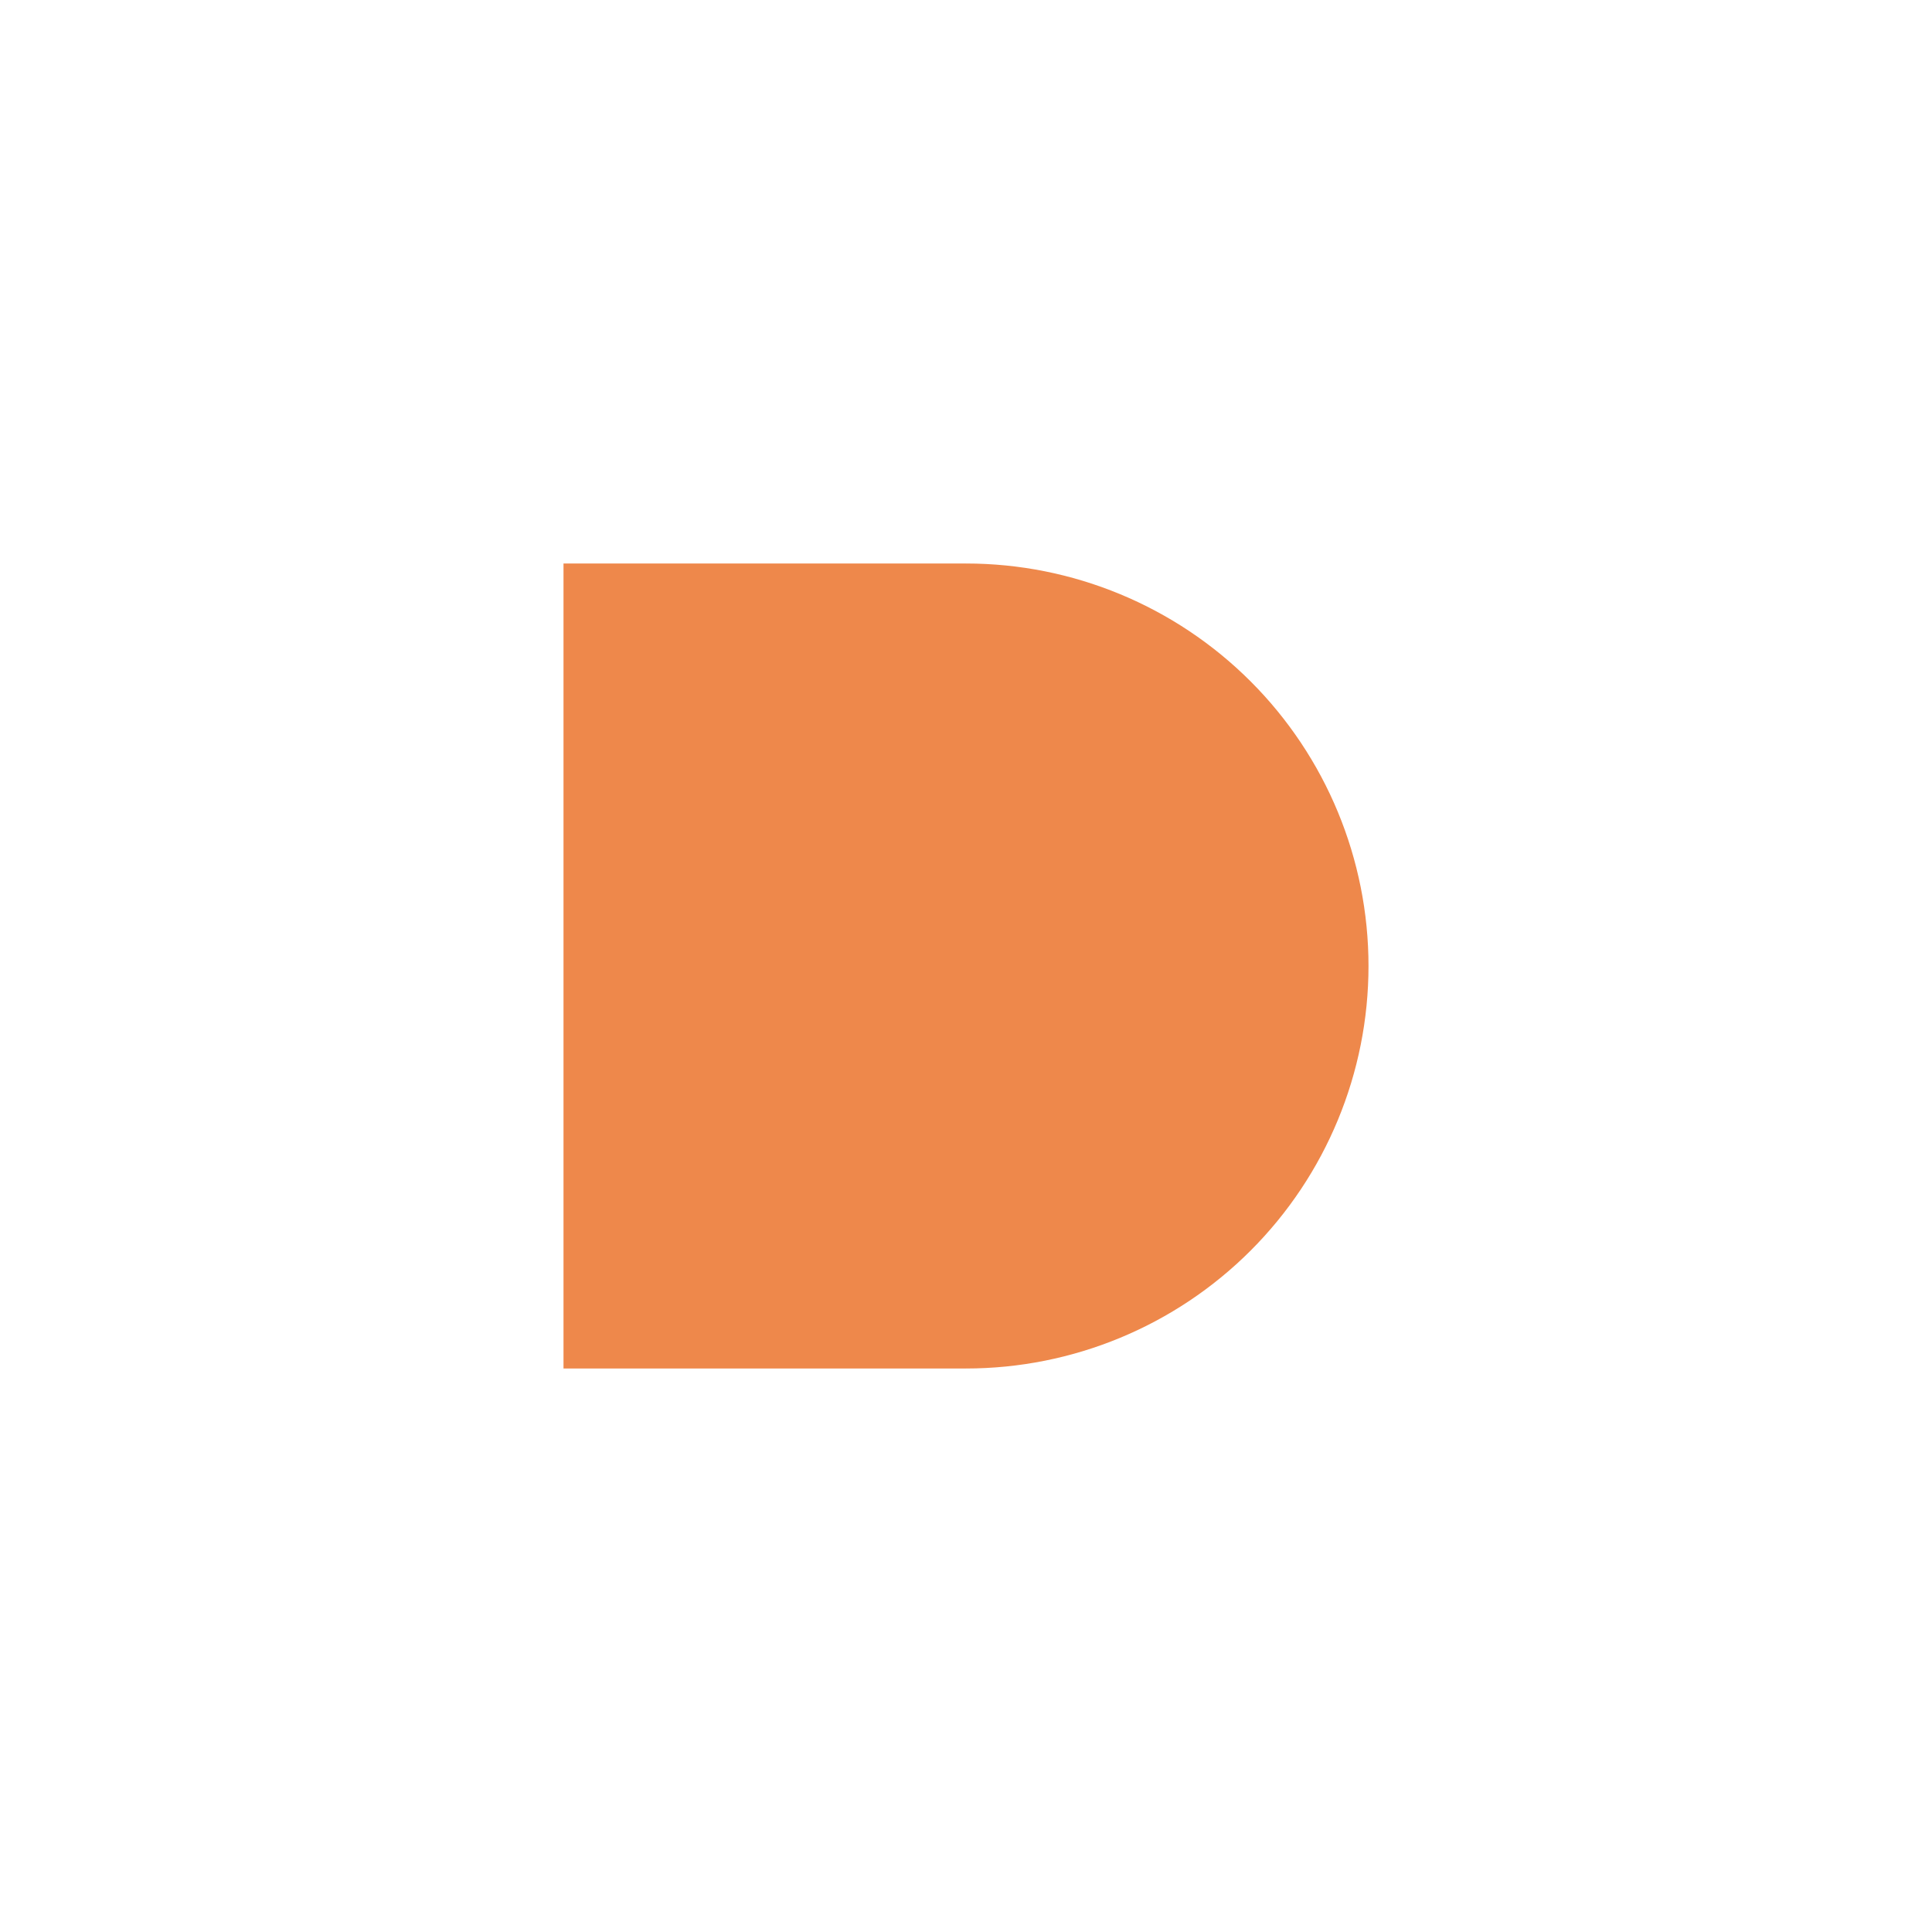 <svg width="192" height="192" viewBox="0 0 192 192" fill="none" xmlns="http://www.w3.org/2000/svg">
<g filter="url(#filter0_d)">
<path d="M136 80C136 69.391 131.786 59.217 124.284 51.716C116.783 44.214 106.609 40 96 40L136 80C125.391 80 103.501 87.501 96 80C88.499 72.499 96 50.609 96 40" fill="#EE884B"/>
<path d="M56 40H96V80H56V40Z" fill="#EE884B"/>
<path d="M136 80C136 90.609 131.786 100.783 124.284 108.284C116.783 115.786 106.609 120 96 120V80" fill="#EE884B"/>
<path d="M56 80H96V120H56V80Z" fill="#EE884B"/>
</g>
<defs>
<filter id="filter0_d" x="0" y="0" width="192" height="192" filterUnits="userSpaceOnUse" color-interpolation-filters="sRGB">
<feFlood flood-opacity="0" result="BackgroundImageFix"/>
<feColorMatrix in="SourceAlpha" type="matrix" values="0 0 0 0 0 0 0 0 0 0 0 0 0 0 0 0 0 0 127 0"/>
<feOffset dy="16"/>
<feGaussianBlur stdDeviation="28"/>
<feColorMatrix type="matrix" values="0 0 0 0 0.184 0 0 0 0 0.184 0 0 0 0 0.188 0 0 0 0.12 0"/>
<feBlend mode="normal" in2="BackgroundImageFix" result="effect1_dropShadow"/>
<feBlend mode="normal" in="SourceGraphic" in2="effect1_dropShadow" result="shape"/>
</filter>
</defs>
</svg>
